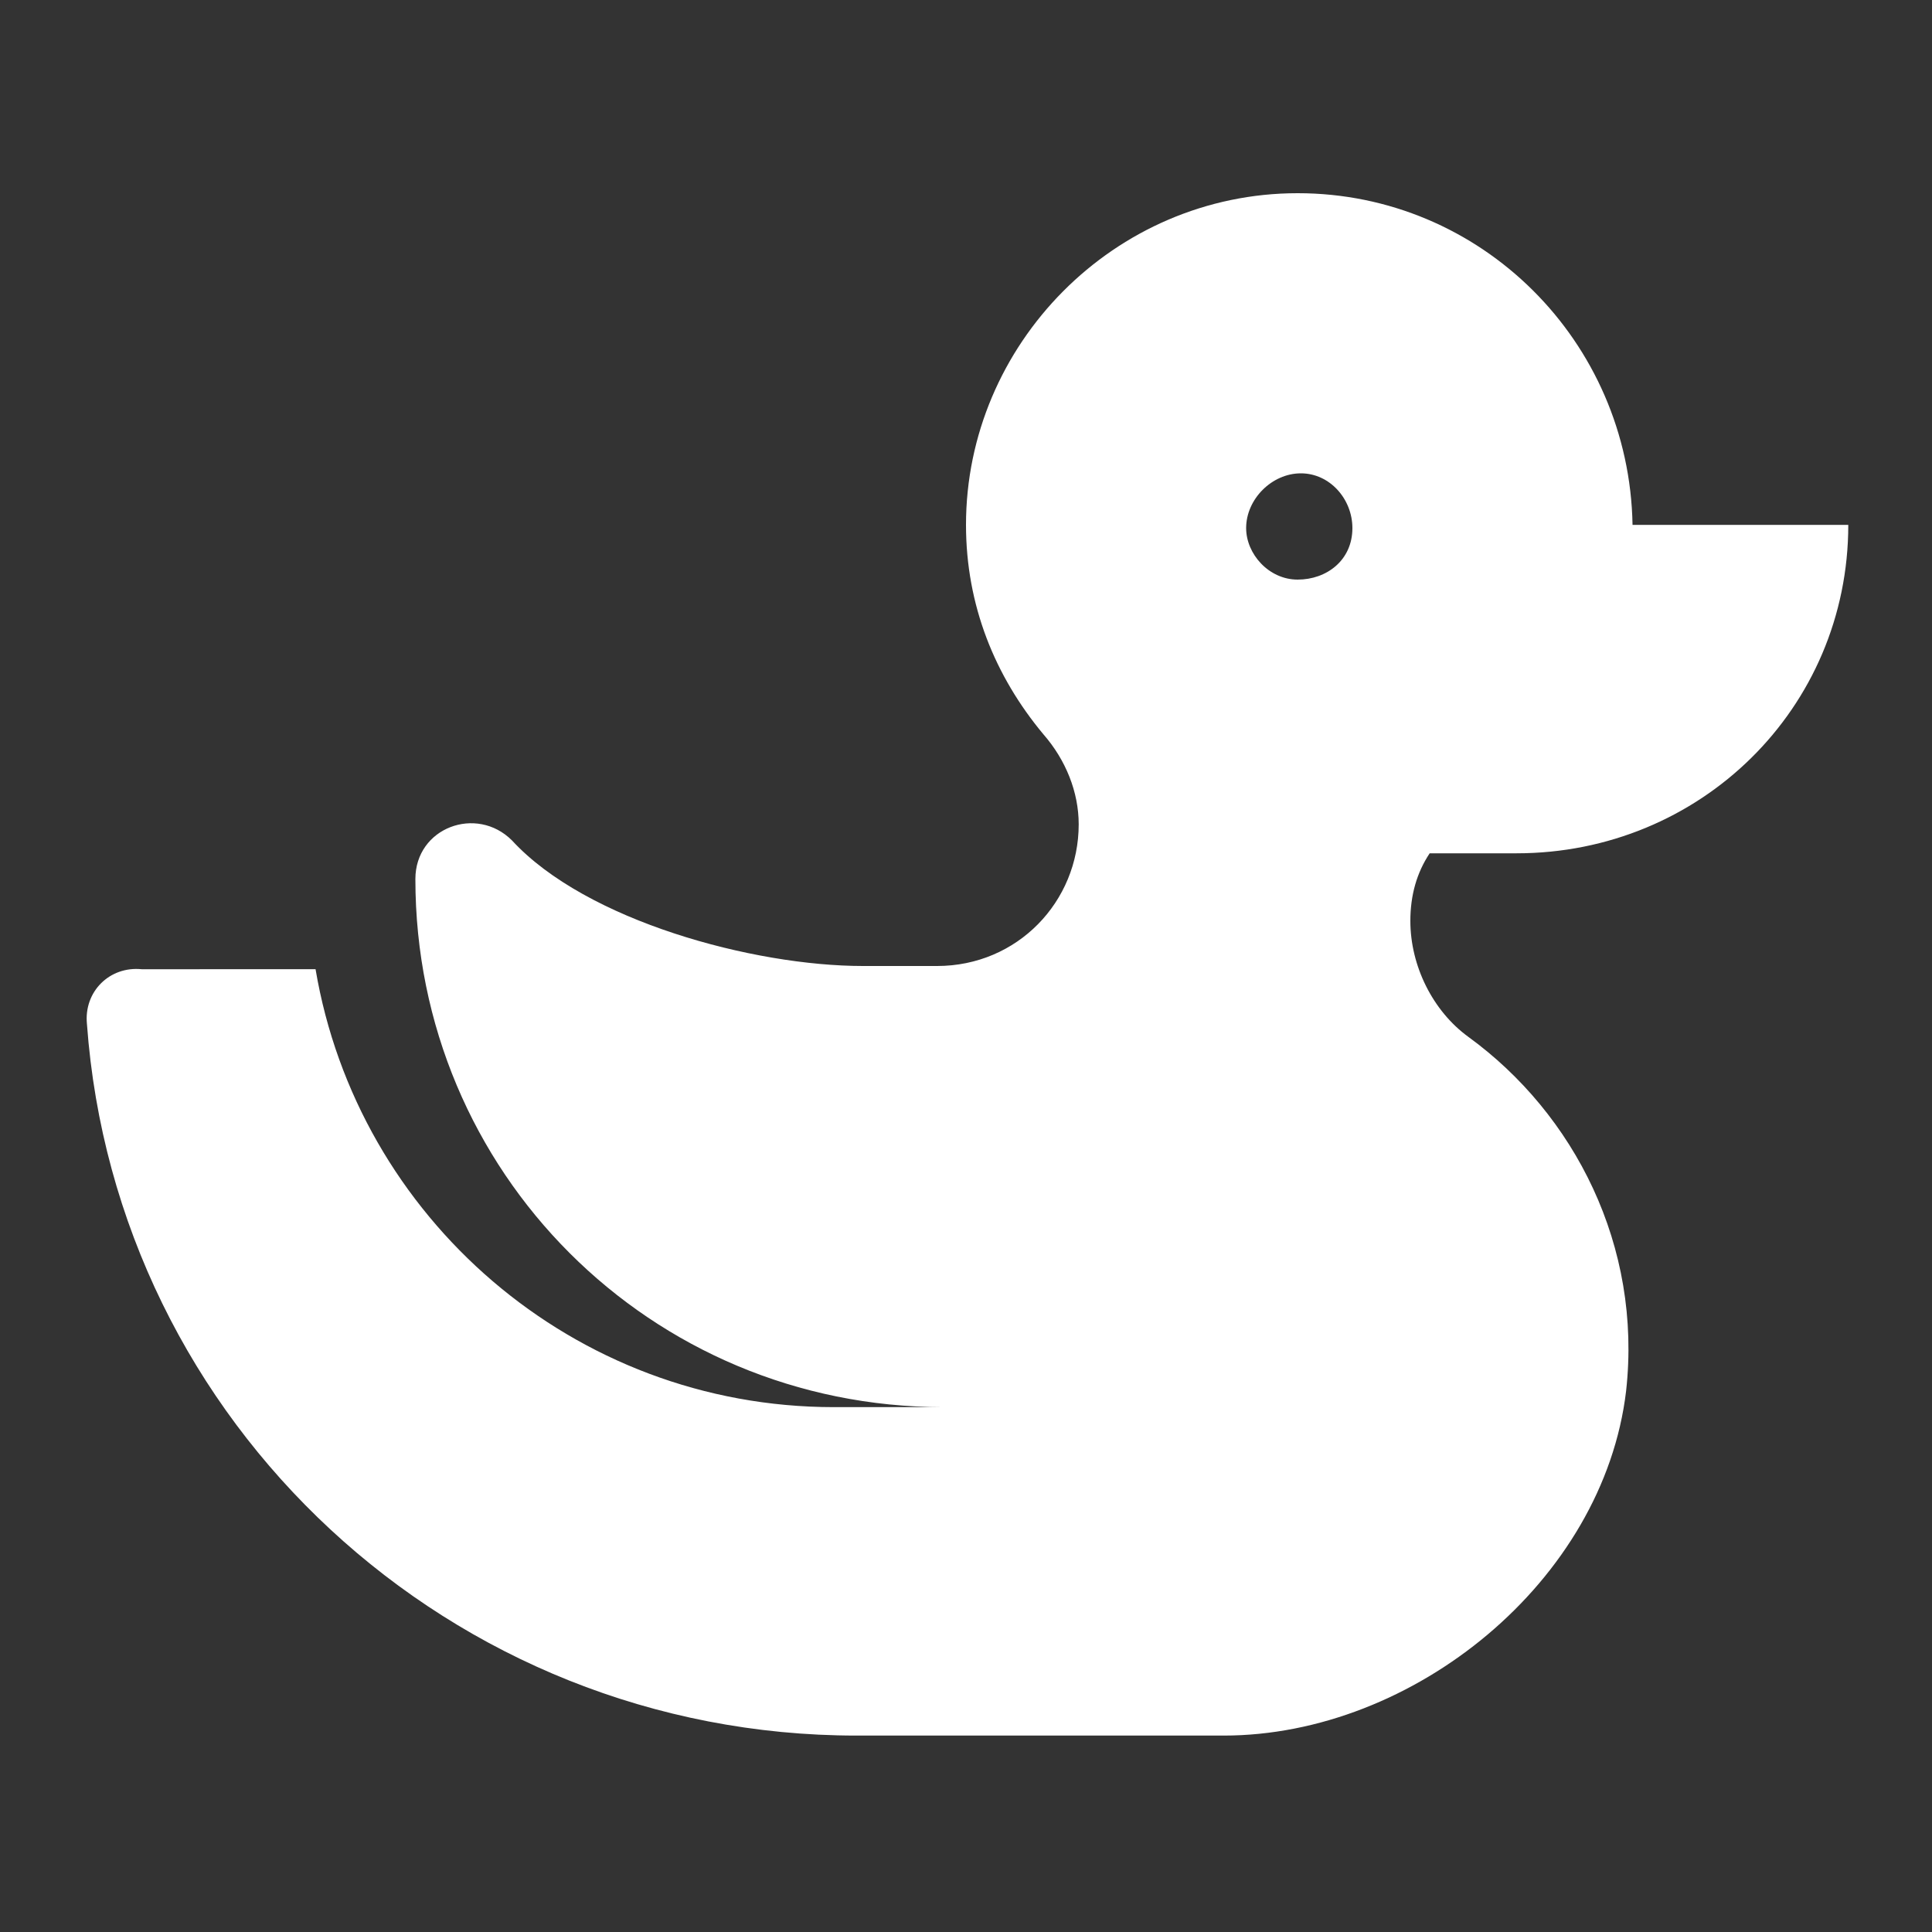 <?xml version="1.0" encoding="utf-8"?>
<!-- Generator: Adobe Illustrator 26.5.3, SVG Export Plug-In . SVG Version: 6.00 Build 0)  -->
<svg version="1.1" id="Layer_1" xmlns="http://www.w3.org/2000/svg" xmlns:xlink="http://www.w3.org/1999/xlink" x="0px" y="0px"
	 viewBox="0 0 60 60" style="enable-background:new 0 0 60 60;" xml:space="preserve">
<rect x="0" y="0" width="60" height="60" fill="#333333" stroke="none"/>
<style type="text/css">
	.st0{fill:#FFFFFF;}
</style>
<g id="Layer_1_00000109026690555826490790000017918095497202110878_">
</g>
<g id="Layer_2_00000054961379853375357390000009878439906293418673_">
</g>
<g id="Layer_3">
</g>
<g id="Layer_4">
</g>
<g id="Layer_5">
</g>
<g id="Layer_6">
</g>
<g id="Layer_7">
</g>
<g id="Layer_8">
</g>
<g id="Layer_9">
</g>
<g id="Layer_10">
</g>
<g id="Layer_11">
</g>
<g id="Layer_12">
</g>
<g id="Layer_13">
</g>
<g id="Layer_14">
</g>
<g id="Layer_15">
</g>
<g id="Layer_17">
</g>
<g id="Layer_18">
</g>
<g id="Layer_19">
</g>
<g id="Layer_20">
</g>
<g id="Layer_21">
</g>
<g id="Layer_22">
</g>
<g id="Layer_23">
</g>
<g id="Layer_24">
</g>
<g id="Layer_25">
</g>
<g id="Layer_26">
</g>
<g id="Layer_27">
</g>
<g id="Layer_28">
</g>
<g id="Layer_29">
</g>
<g id="Layer_30">
</g>
<path class="st0" d="M47.1,26.5c5.7,0,10.3-4.5,10.3-10.2l-6.7,0c-0.1-5.7-4.7-10.3-10.4-10.3S30,10.7,30,16.3
	c0,2.5,0.9,4.7,2.4,6.5c0.7,0.8,1.1,1.8,1.1,2.8c0,2.4-1.9,4.4-4.4,4.4h-2.3c-3.4,0-8.6-1.4-10.9-3.9c-1.1-1.1-3-0.4-3,1.2
	c0,9.1,7.3,16.4,16.4,16.4h-3.4c-8.1,0-14.8-5.9-16.1-13.6H4.4c-1-0.1-1.8,0.7-1.7,1.7c0.9,12.4,11.3,22.1,23.9,22.1H38
	c5.9,0,11.8-4.8,12.5-10.7c0.5-4.5-1.6-8.6-4.9-11c-1.1-0.8-1.8-2.2-1.8-3.6c0-0.8,0.2-1.5,0.6-2.1L47.1,26.5z M40.3,18
	c-0.9,0-1.6-0.8-1.6-1.6c0-0.9,0.8-1.7,1.7-1.7c0.9,0,1.6,0.8,1.6,1.7C42,17.4,41.2,18,40.3,18z"/>
</svg>
